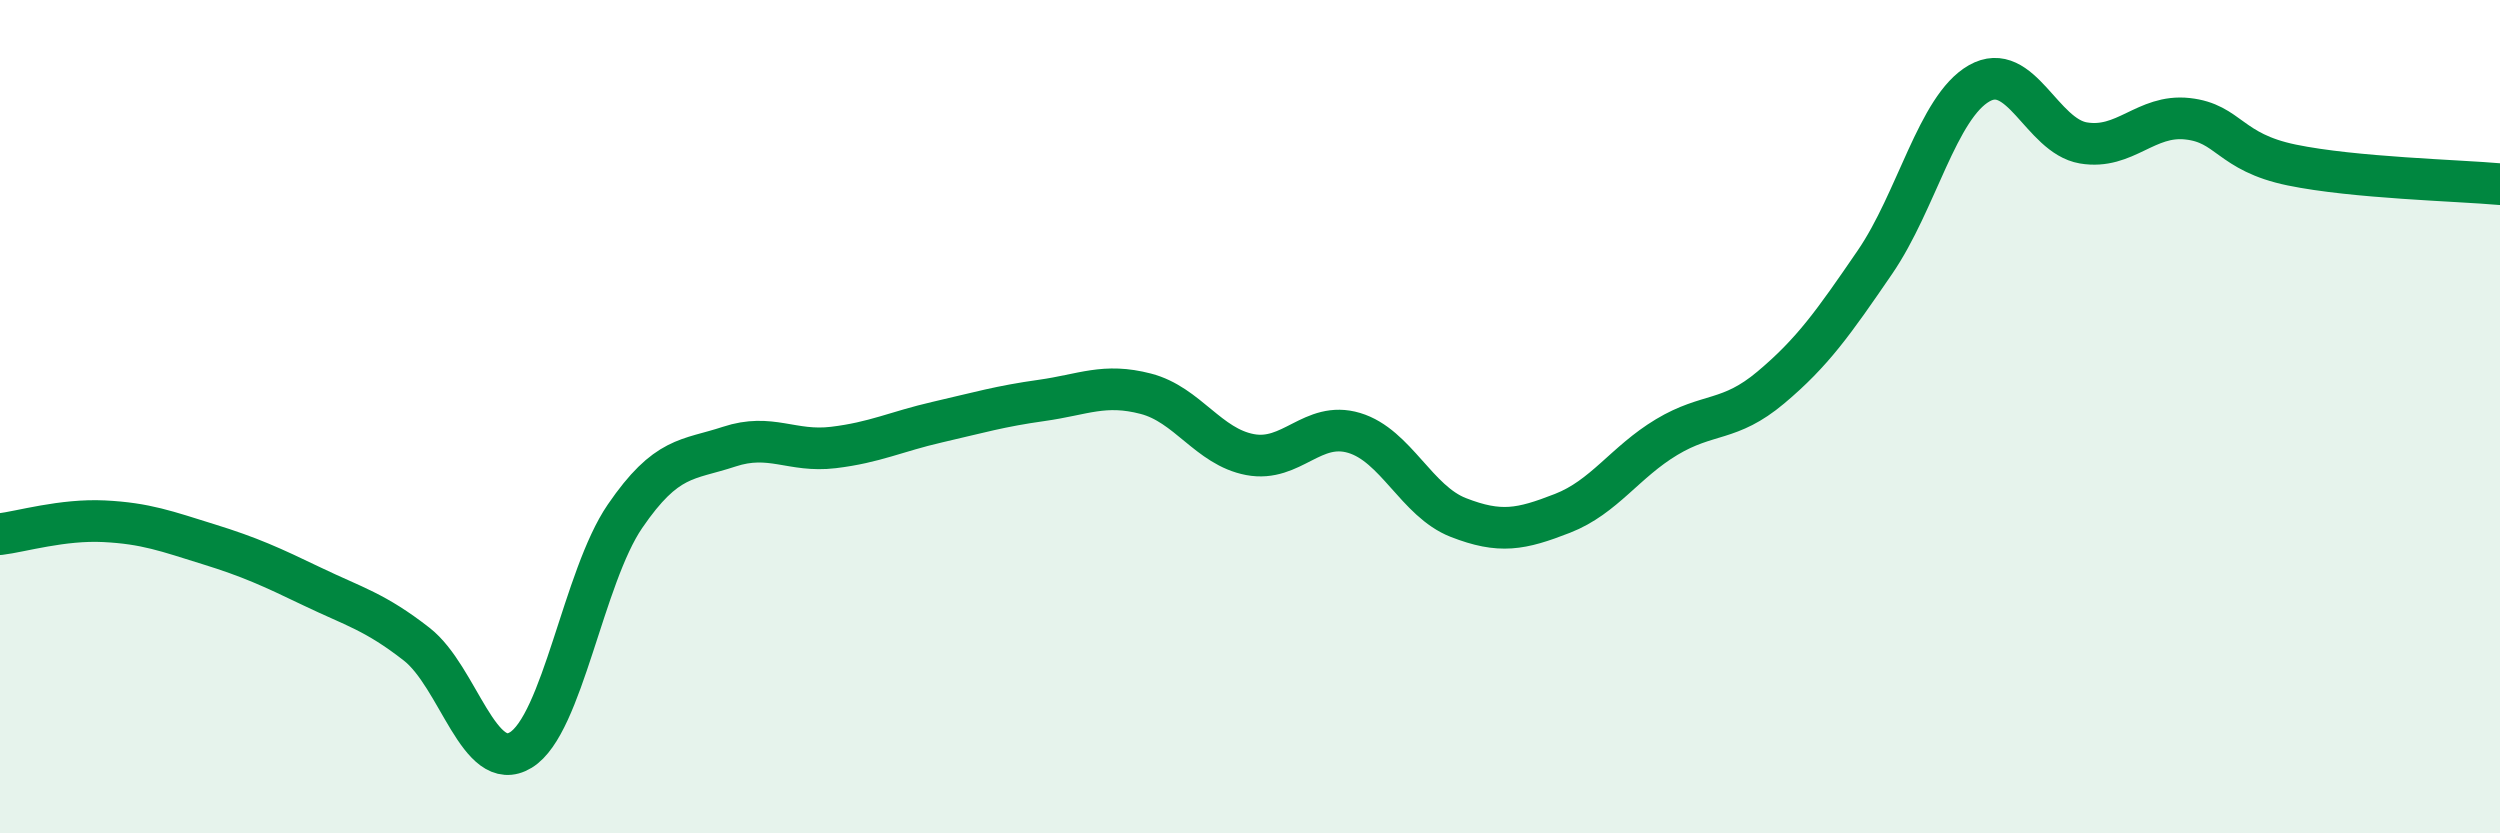 
    <svg width="60" height="20" viewBox="0 0 60 20" xmlns="http://www.w3.org/2000/svg">
      <path
        d="M 0,12.82 C 0.5,12.76 1.5,12.46 2.5,12.51 C 3.5,12.56 4,12.75 5,13.06 C 6,13.37 6.5,13.6 7.5,14.08 C 8.5,14.56 9,14.68 10,15.46 C 11,16.24 11.5,18.61 12.5,18 C 13.5,17.39 14,13.85 15,12.39 C 16,10.93 16.5,11.05 17.5,10.72 C 18.5,10.39 19,10.86 20,10.74 C 21,10.62 21.5,10.36 22.5,10.13 C 23.5,9.9 24,9.75 25,9.61 C 26,9.47 26.5,9.19 27.5,9.45 C 28.5,9.71 29,10.72 30,10.91 C 31,11.1 31.5,10.09 32.5,10.39 C 33.5,10.69 34,12.03 35,12.42 C 36,12.81 36.5,12.71 37.5,12.32 C 38.5,11.93 39,11.09 40,10.49 C 41,9.89 41.5,10.14 42.5,9.3 C 43.5,8.46 44,7.75 45,6.29 C 46,4.83 46.5,2.57 47.5,2 C 48.5,1.43 49,3.26 50,3.43 C 51,3.6 51.5,2.74 52.5,2.85 C 53.5,2.96 53.5,3.65 55,3.96 C 56.5,4.27 59,4.33 60,4.42L60 20L0 20Z"
        fill="#008740"
        opacity="0.1"
        stroke-linecap="round"
        stroke-linejoin="round"
      />
      <path
        d="M 0,12.82 C 0.5,12.76 1.5,12.46 2.5,12.51 C 3.5,12.56 4,12.75 5,13.06 C 6,13.37 6.5,13.6 7.5,14.08 C 8.5,14.56 9,14.68 10,15.46 C 11,16.24 11.5,18.61 12.5,18 C 13.5,17.39 14,13.85 15,12.39 C 16,10.93 16.5,11.05 17.5,10.72 C 18.5,10.39 19,10.86 20,10.74 C 21,10.62 21.5,10.36 22.5,10.13 C 23.5,9.9 24,9.75 25,9.61 C 26,9.47 26.5,9.19 27.5,9.45 C 28.5,9.71 29,10.72 30,10.91 C 31,11.1 31.5,10.09 32.5,10.39 C 33.5,10.69 34,12.03 35,12.42 C 36,12.81 36.5,12.71 37.5,12.32 C 38.5,11.93 39,11.09 40,10.49 C 41,9.89 41.5,10.14 42.5,9.3 C 43.5,8.46 44,7.75 45,6.29 C 46,4.83 46.5,2.57 47.5,2 C 48.5,1.43 49,3.26 50,3.43 C 51,3.6 51.5,2.74 52.5,2.85 C 53.5,2.96 53.5,3.65 55,3.96 C 56.5,4.27 59,4.33 60,4.42"
        stroke="#008740"
        stroke-width="1"
        fill="none"
        stroke-linecap="round"
        stroke-linejoin="round"
      />
    </svg>
  